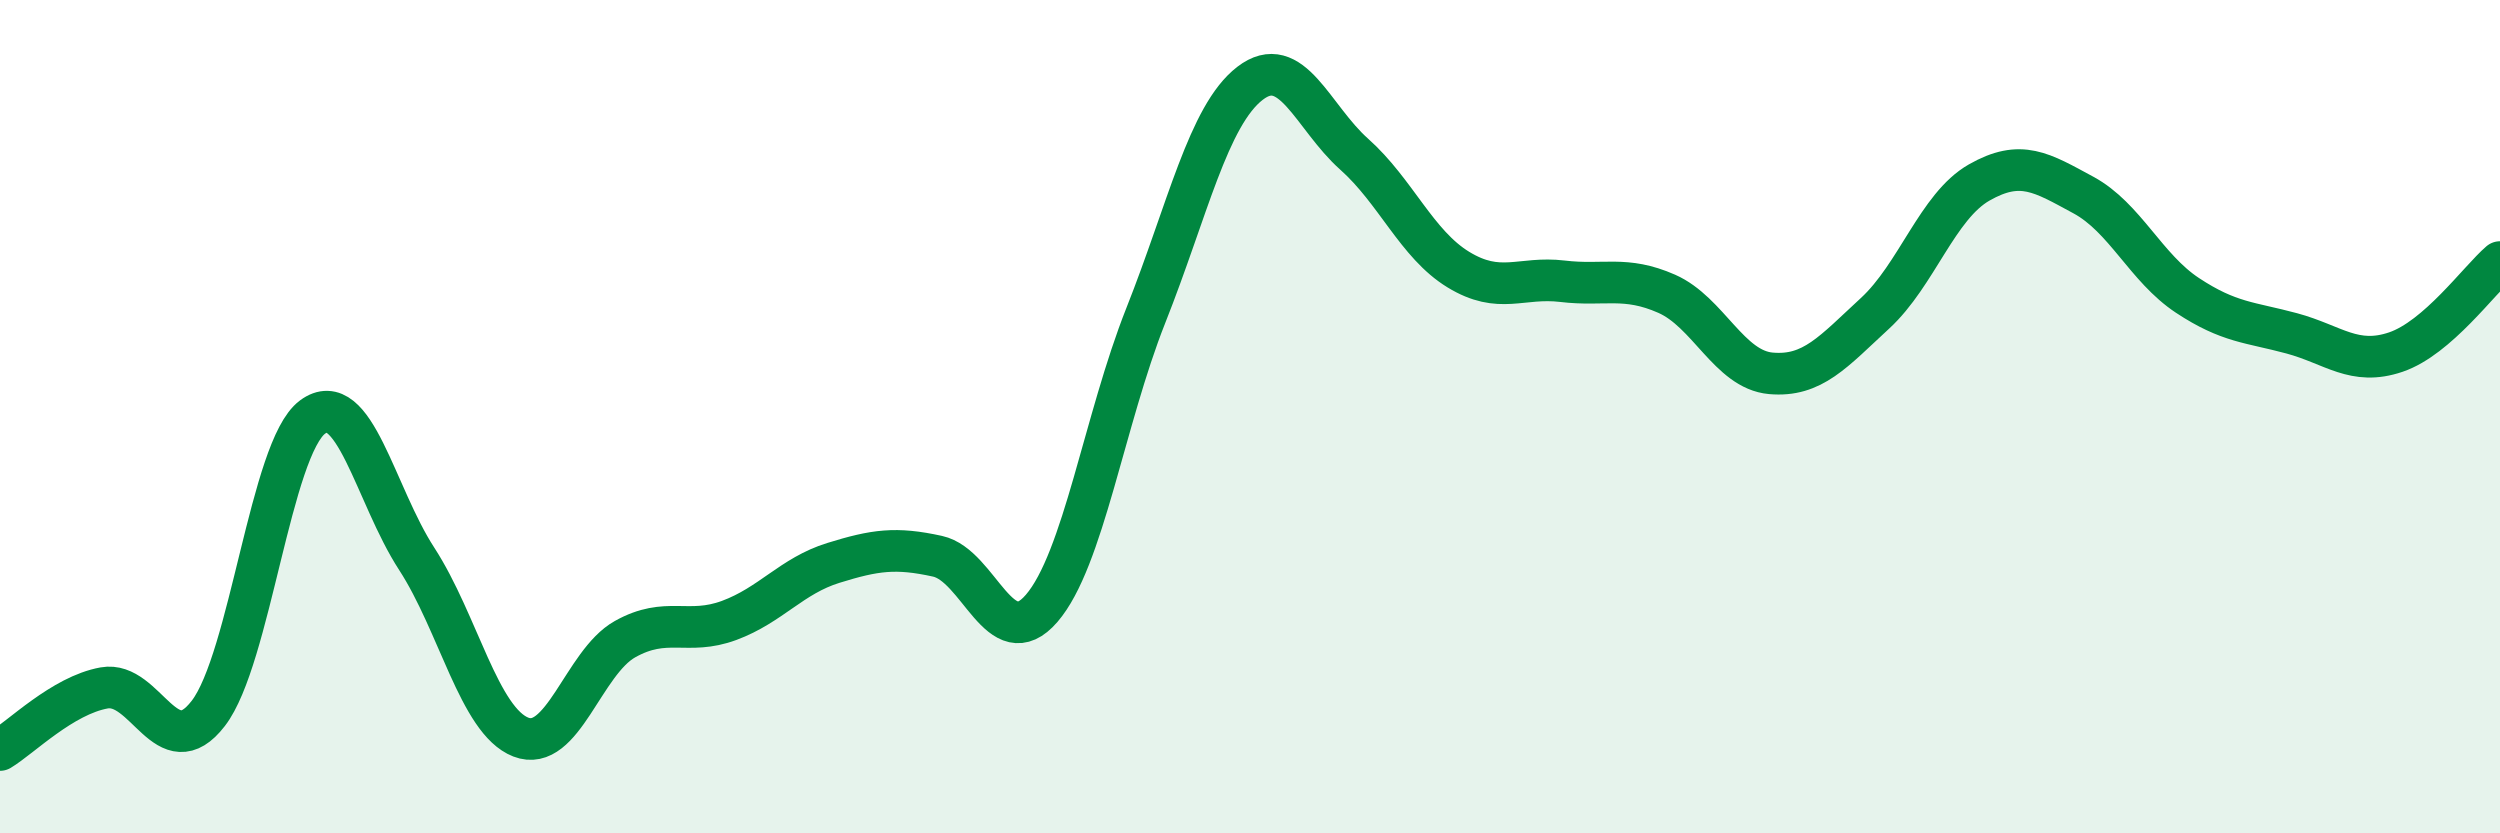 
    <svg width="60" height="20" viewBox="0 0 60 20" xmlns="http://www.w3.org/2000/svg">
      <path
        d="M 0,18 C 0.5,17.7 1.5,16.69 2.5,16.51 C 3.5,16.33 4,18.42 5,17.12 C 6,15.82 6.5,10.75 7.5,10.01 C 8.5,9.27 9,11.87 10,13.41 C 11,14.95 11.5,17.3 12.5,17.69 C 13.5,18.08 14,15.9 15,15.34 C 16,14.78 16.5,15.26 17.5,14.89 C 18.5,14.52 19,13.82 20,13.51 C 21,13.2 21.5,13.13 22.5,13.35 C 23.5,13.57 24,15.76 25,14.6 C 26,13.44 26.5,10.09 27.5,7.57 C 28.5,5.05 29,2.77 30,2 C 31,1.23 31.5,2.81 32.5,3.7 C 33.5,4.59 34,5.86 35,6.47 C 36,7.08 36.5,6.63 37.5,6.75 C 38.5,6.87 39,6.61 40,7.05 C 41,7.49 41.5,8.87 42.5,8.96 C 43.5,9.05 44,8.44 45,7.52 C 46,6.6 46.5,4.95 47.5,4.38 C 48.5,3.81 49,4.14 50,4.68 C 51,5.22 51.5,6.43 52.5,7.09 C 53.5,7.75 54,7.73 55,8 C 56,8.27 56.5,8.79 57.5,8.45 C 58.5,8.11 59.5,6.72 60,6.29L60 20L0 20Z"
        fill="#008740"
        opacity="0.1"
        stroke-linecap="round"
        stroke-linejoin="round"
      />
      <path
        d="M 0,18 C 0.5,17.7 1.5,16.69 2.5,16.51 C 3.5,16.33 4,18.42 5,17.12 C 6,15.82 6.5,10.75 7.5,10.01 C 8.5,9.27 9,11.87 10,13.41 C 11,14.95 11.5,17.3 12.5,17.69 C 13.5,18.08 14,15.9 15,15.34 C 16,14.78 16.5,15.26 17.5,14.89 C 18.5,14.52 19,13.82 20,13.51 C 21,13.2 21.5,13.13 22.5,13.35 C 23.5,13.57 24,15.76 25,14.6 C 26,13.44 26.5,10.09 27.5,7.57 C 28.5,5.05 29,2.77 30,2 C 31,1.23 31.5,2.81 32.5,3.7 C 33.5,4.59 34,5.86 35,6.47 C 36,7.08 36.5,6.63 37.5,6.75 C 38.5,6.87 39,6.61 40,7.05 C 41,7.49 41.5,8.87 42.5,8.96 C 43.5,9.05 44,8.44 45,7.52 C 46,6.6 46.5,4.95 47.5,4.38 C 48.5,3.81 49,4.14 50,4.68 C 51,5.22 51.5,6.43 52.5,7.09 C 53.5,7.75 54,7.73 55,8 C 56,8.27 56.5,8.79 57.5,8.45 C 58.5,8.11 59.5,6.72 60,6.29"
        stroke="#008740"
        stroke-width="1"
        fill="none"
        stroke-linecap="round"
        stroke-linejoin="round"
      />
    </svg>
  